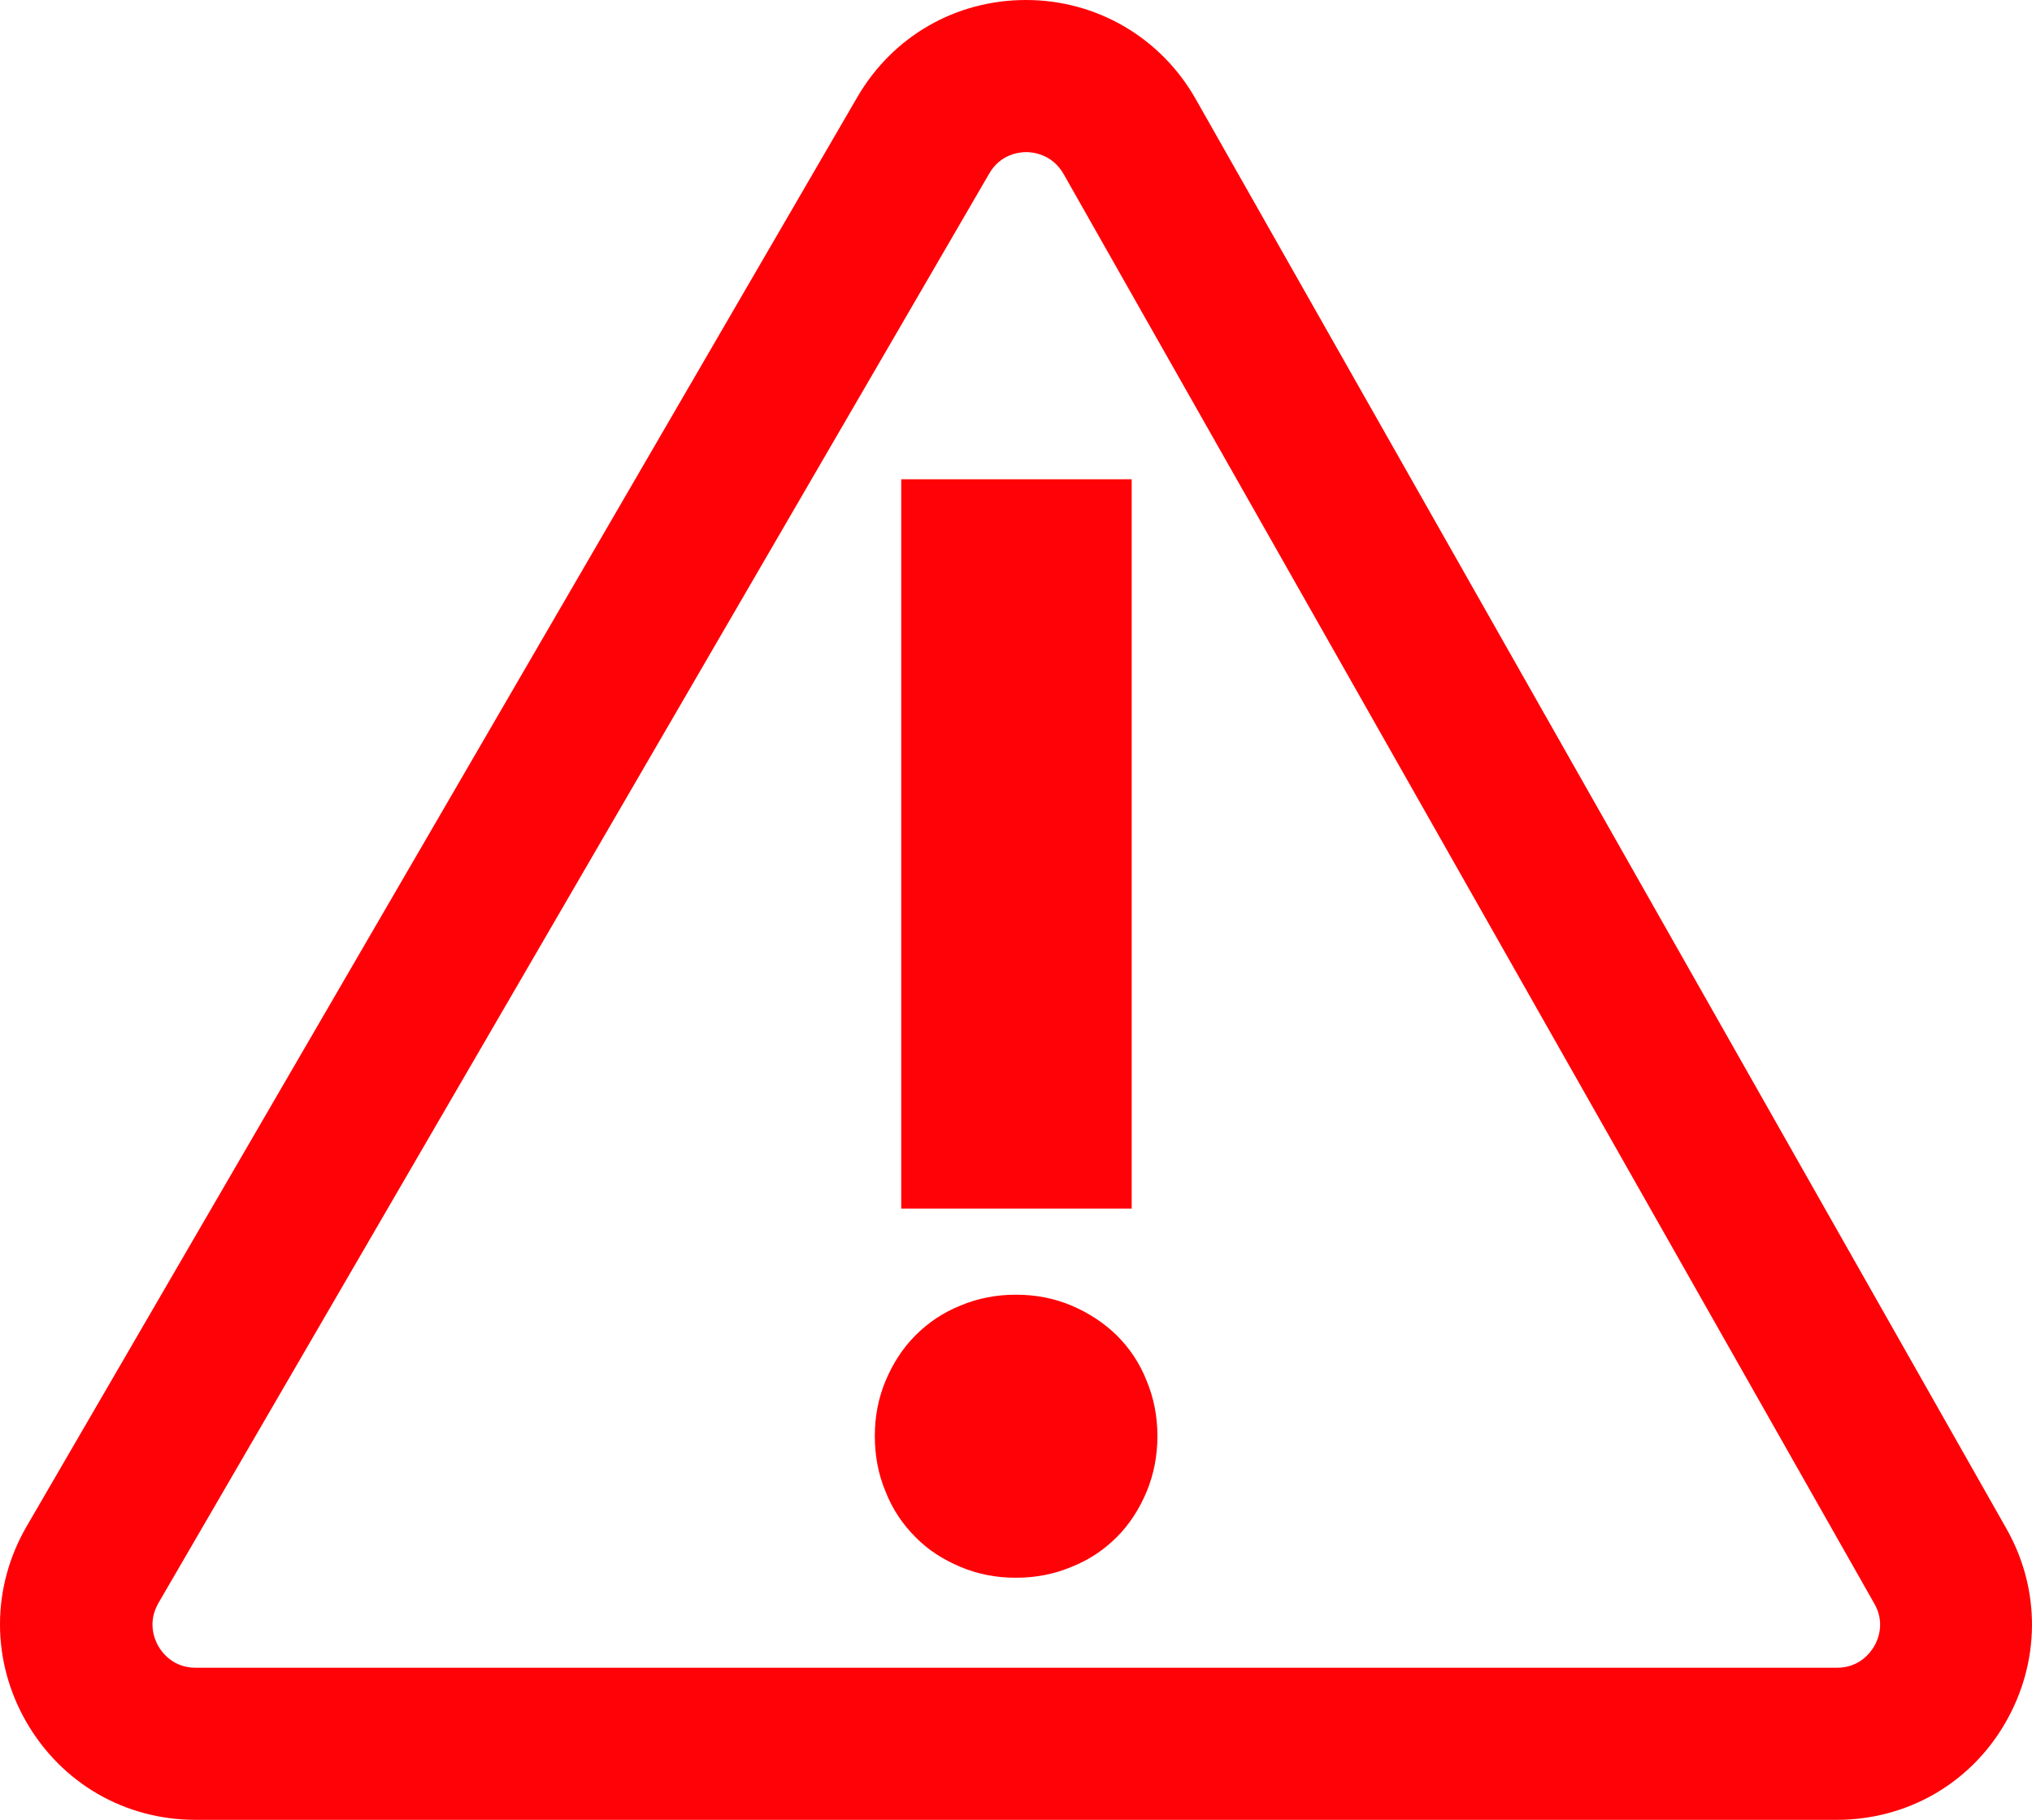 <svg width="67" height="60" viewBox="0 0 67 60" fill="none" xmlns="http://www.w3.org/2000/svg">
<path d="M60.571 60H6.449C4.122 60 2.036 58.798 0.867 56.771C-0.291 54.756 -0.291 52.34 0.878 50.324L28.272 3.195C29.441 1.191 31.516 0 33.831 0C36.146 0 38.267 1.225 39.424 3.263L66.153 50.393C67.299 52.408 67.276 54.801 66.119 56.805C64.961 58.809 62.875 60 60.56 60H60.571ZM33.842 5.015C33.602 5.015 32.983 5.084 32.616 5.725L5.222 52.855C4.856 53.496 5.096 54.057 5.222 54.275C5.348 54.492 5.715 54.985 6.449 54.985H60.571C61.305 54.985 61.672 54.492 61.798 54.275C61.924 54.057 62.164 53.496 61.798 52.866L35.069 5.737C34.702 5.095 34.083 5.015 33.831 5.015H33.842Z" fill="#FF0207"/>
<path d="M28.845 47.347C28.845 46.705 28.959 46.099 29.2 45.526C29.441 44.953 29.762 44.45 30.186 44.026C30.61 43.602 31.103 43.27 31.676 43.041C32.249 42.801 32.856 42.686 33.498 42.686C34.14 42.686 34.748 42.801 35.321 43.041C35.894 43.282 36.398 43.614 36.822 44.026C37.246 44.45 37.579 44.942 37.808 45.526C38.048 46.099 38.163 46.705 38.163 47.347C38.163 47.988 38.048 48.595 37.808 49.179C37.567 49.751 37.246 50.255 36.822 50.679C36.398 51.102 35.905 51.434 35.321 51.663C34.748 51.904 34.14 52.018 33.498 52.018C32.856 52.018 32.249 51.904 31.676 51.663C31.103 51.423 30.598 51.102 30.186 50.679C29.762 50.255 29.429 49.763 29.2 49.179C28.959 48.606 28.845 47.999 28.845 47.347ZM37.315 39.847H29.716V15.801H37.315V39.847Z" fill="#FF0207"/>
</svg>
